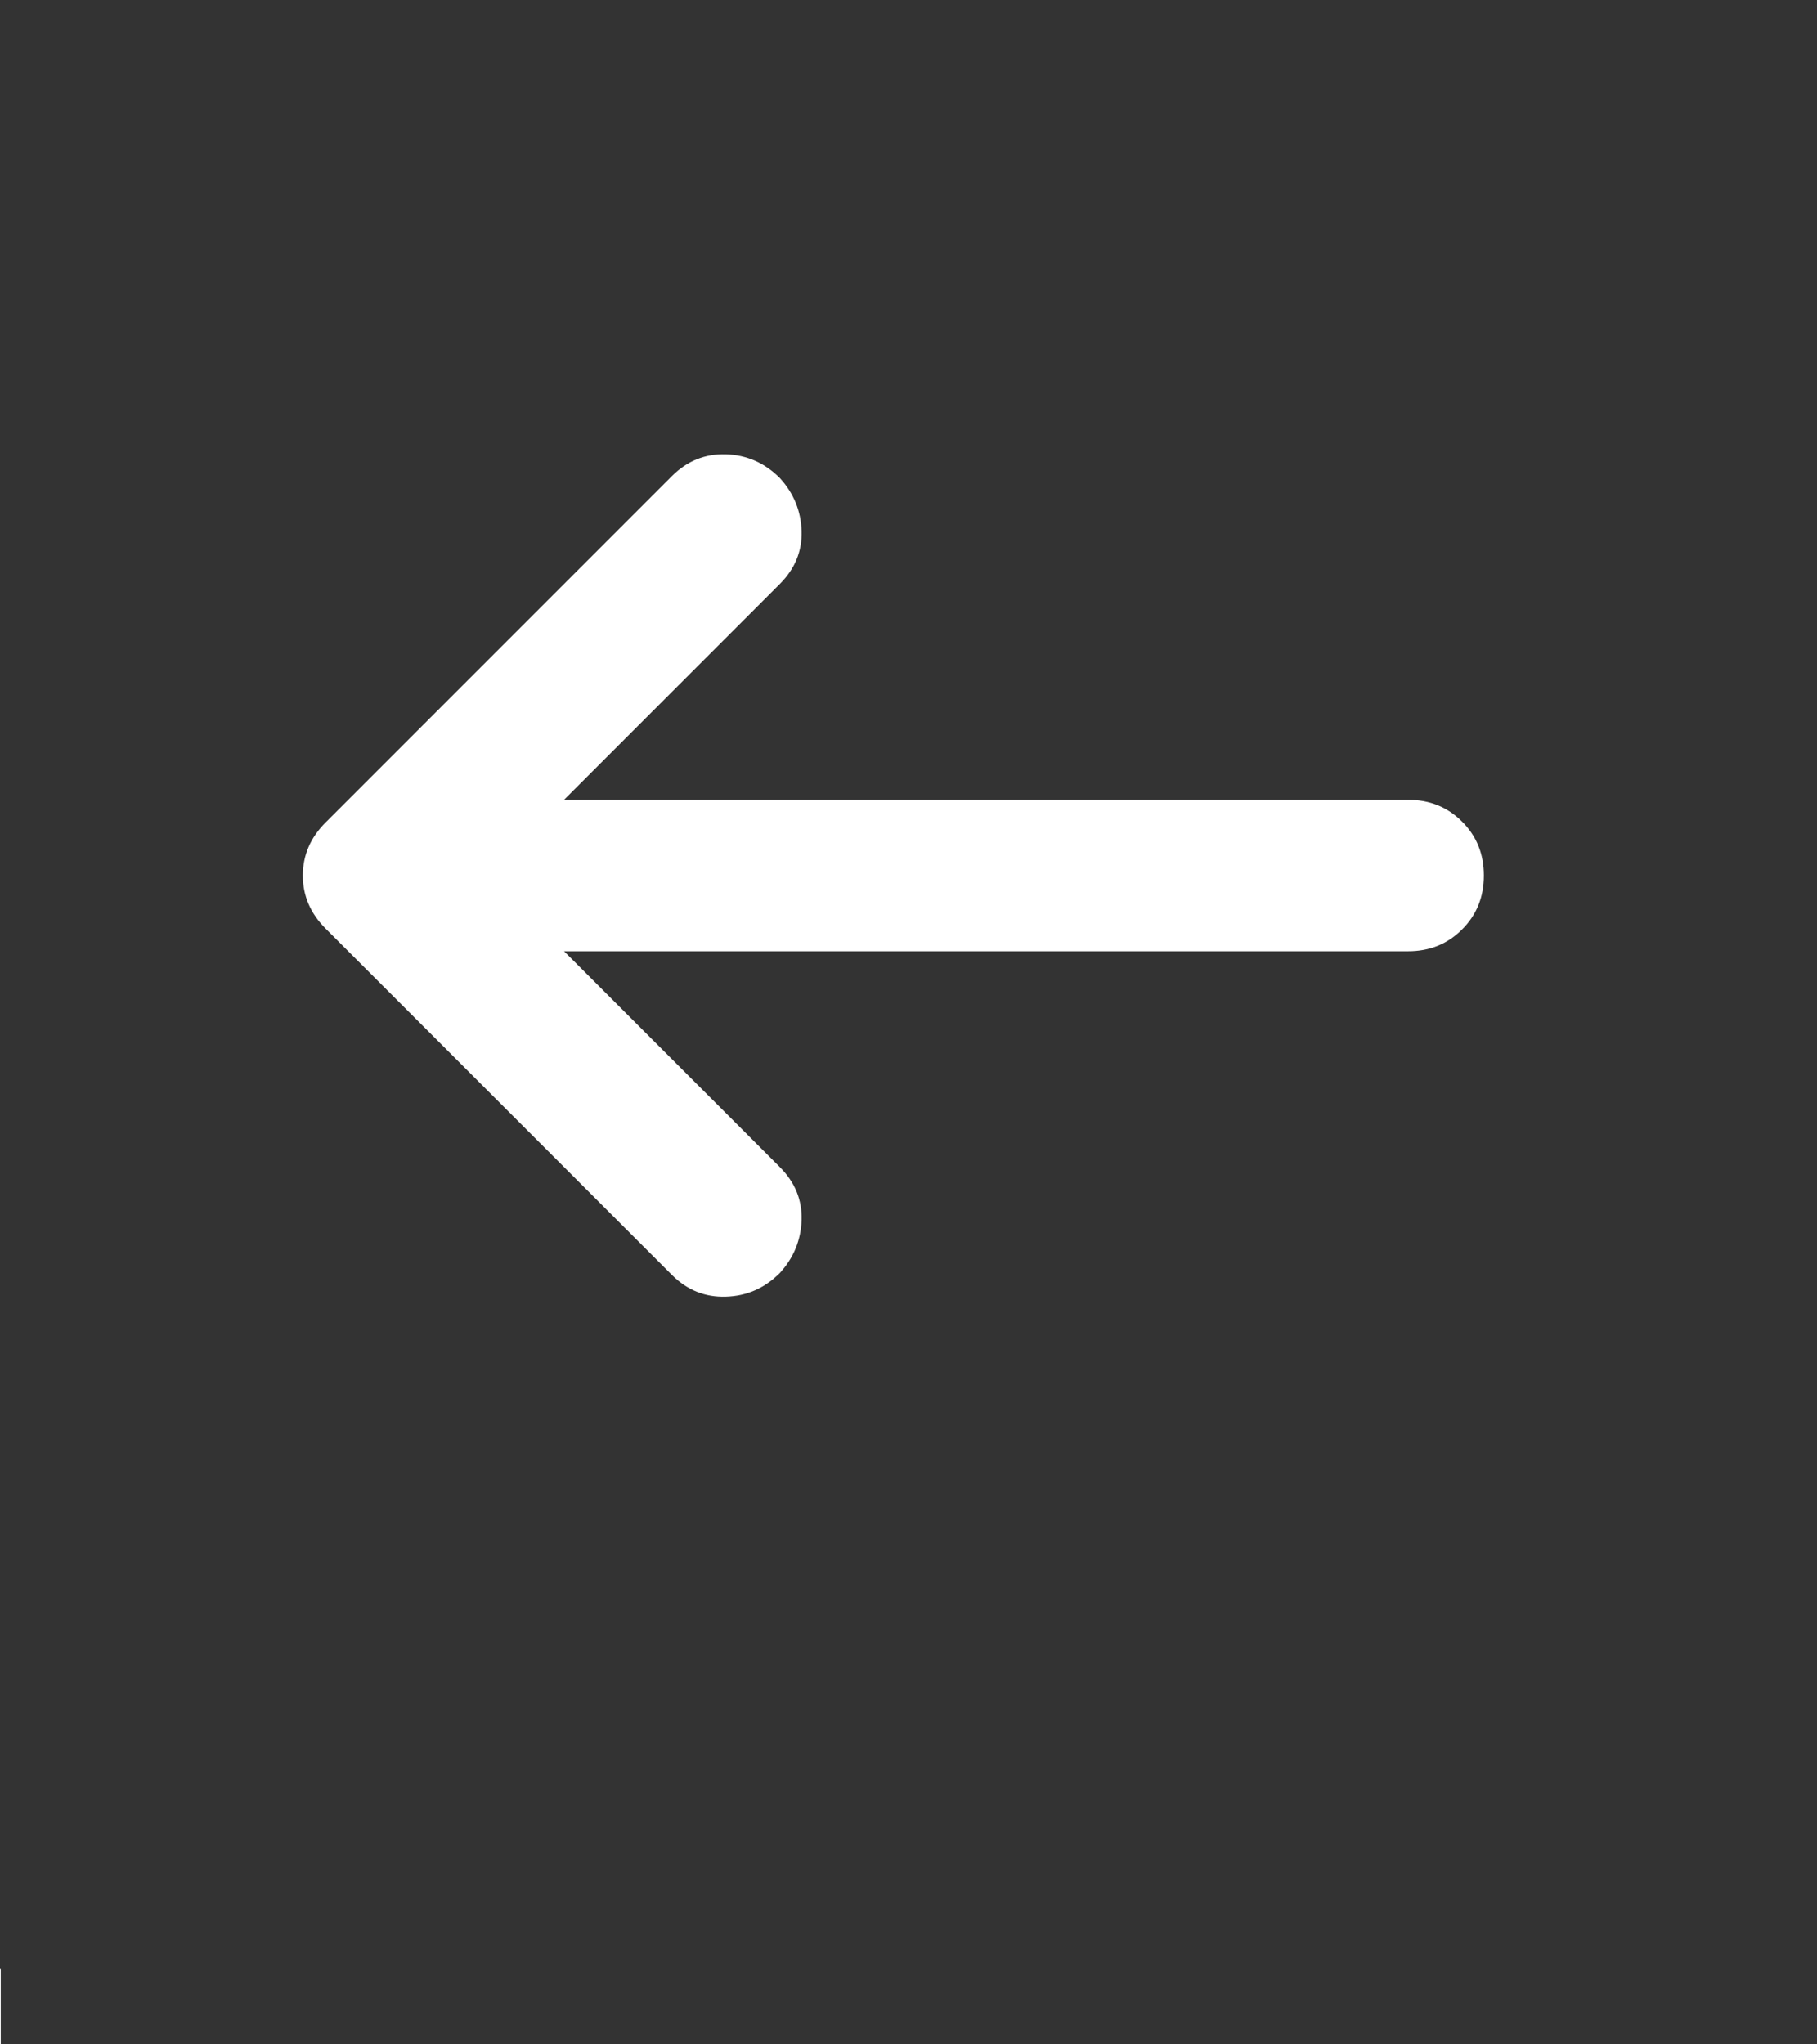 <svg width="24" height="27" viewBox="0 0 24 27" fill="none" xmlns="http://www.w3.org/2000/svg">
<rect x="0" y="0" width="24" height="27" fill="#333333" stroke="none"/>
<path d="M7.45 12.563L10.3 15.413C10.5 15.613 10.596 15.846 10.588 16.113C10.579 16.38 10.483 16.613 10.3 16.813C10.1 17.013 9.863 17.117 9.588 17.125C9.312 17.134 9.075 17.038 8.875 16.838L4.3 12.263C4.1 12.063 4 11.83 4 11.563C4 11.296 4.1 11.063 4.3 10.863L8.875 6.288C9.075 6.088 9.312 5.992 9.588 6C9.863 6.009 10.1 6.113 10.3 6.313C10.483 6.513 10.579 6.746 10.588 7.013C10.596 7.28 10.5 7.513 10.3 7.713L7.45 10.563H18.6C18.883 10.563 19.121 10.659 19.312 10.851C19.504 11.042 19.6 11.28 19.6 11.563C19.6 11.846 19.504 12.084 19.312 12.275C19.121 12.467 18.883 12.563 18.6 12.563H7.45Z" fill="white"/>
<rect y="26" width="0.01" height="1" fill="white"/>
</svg>

